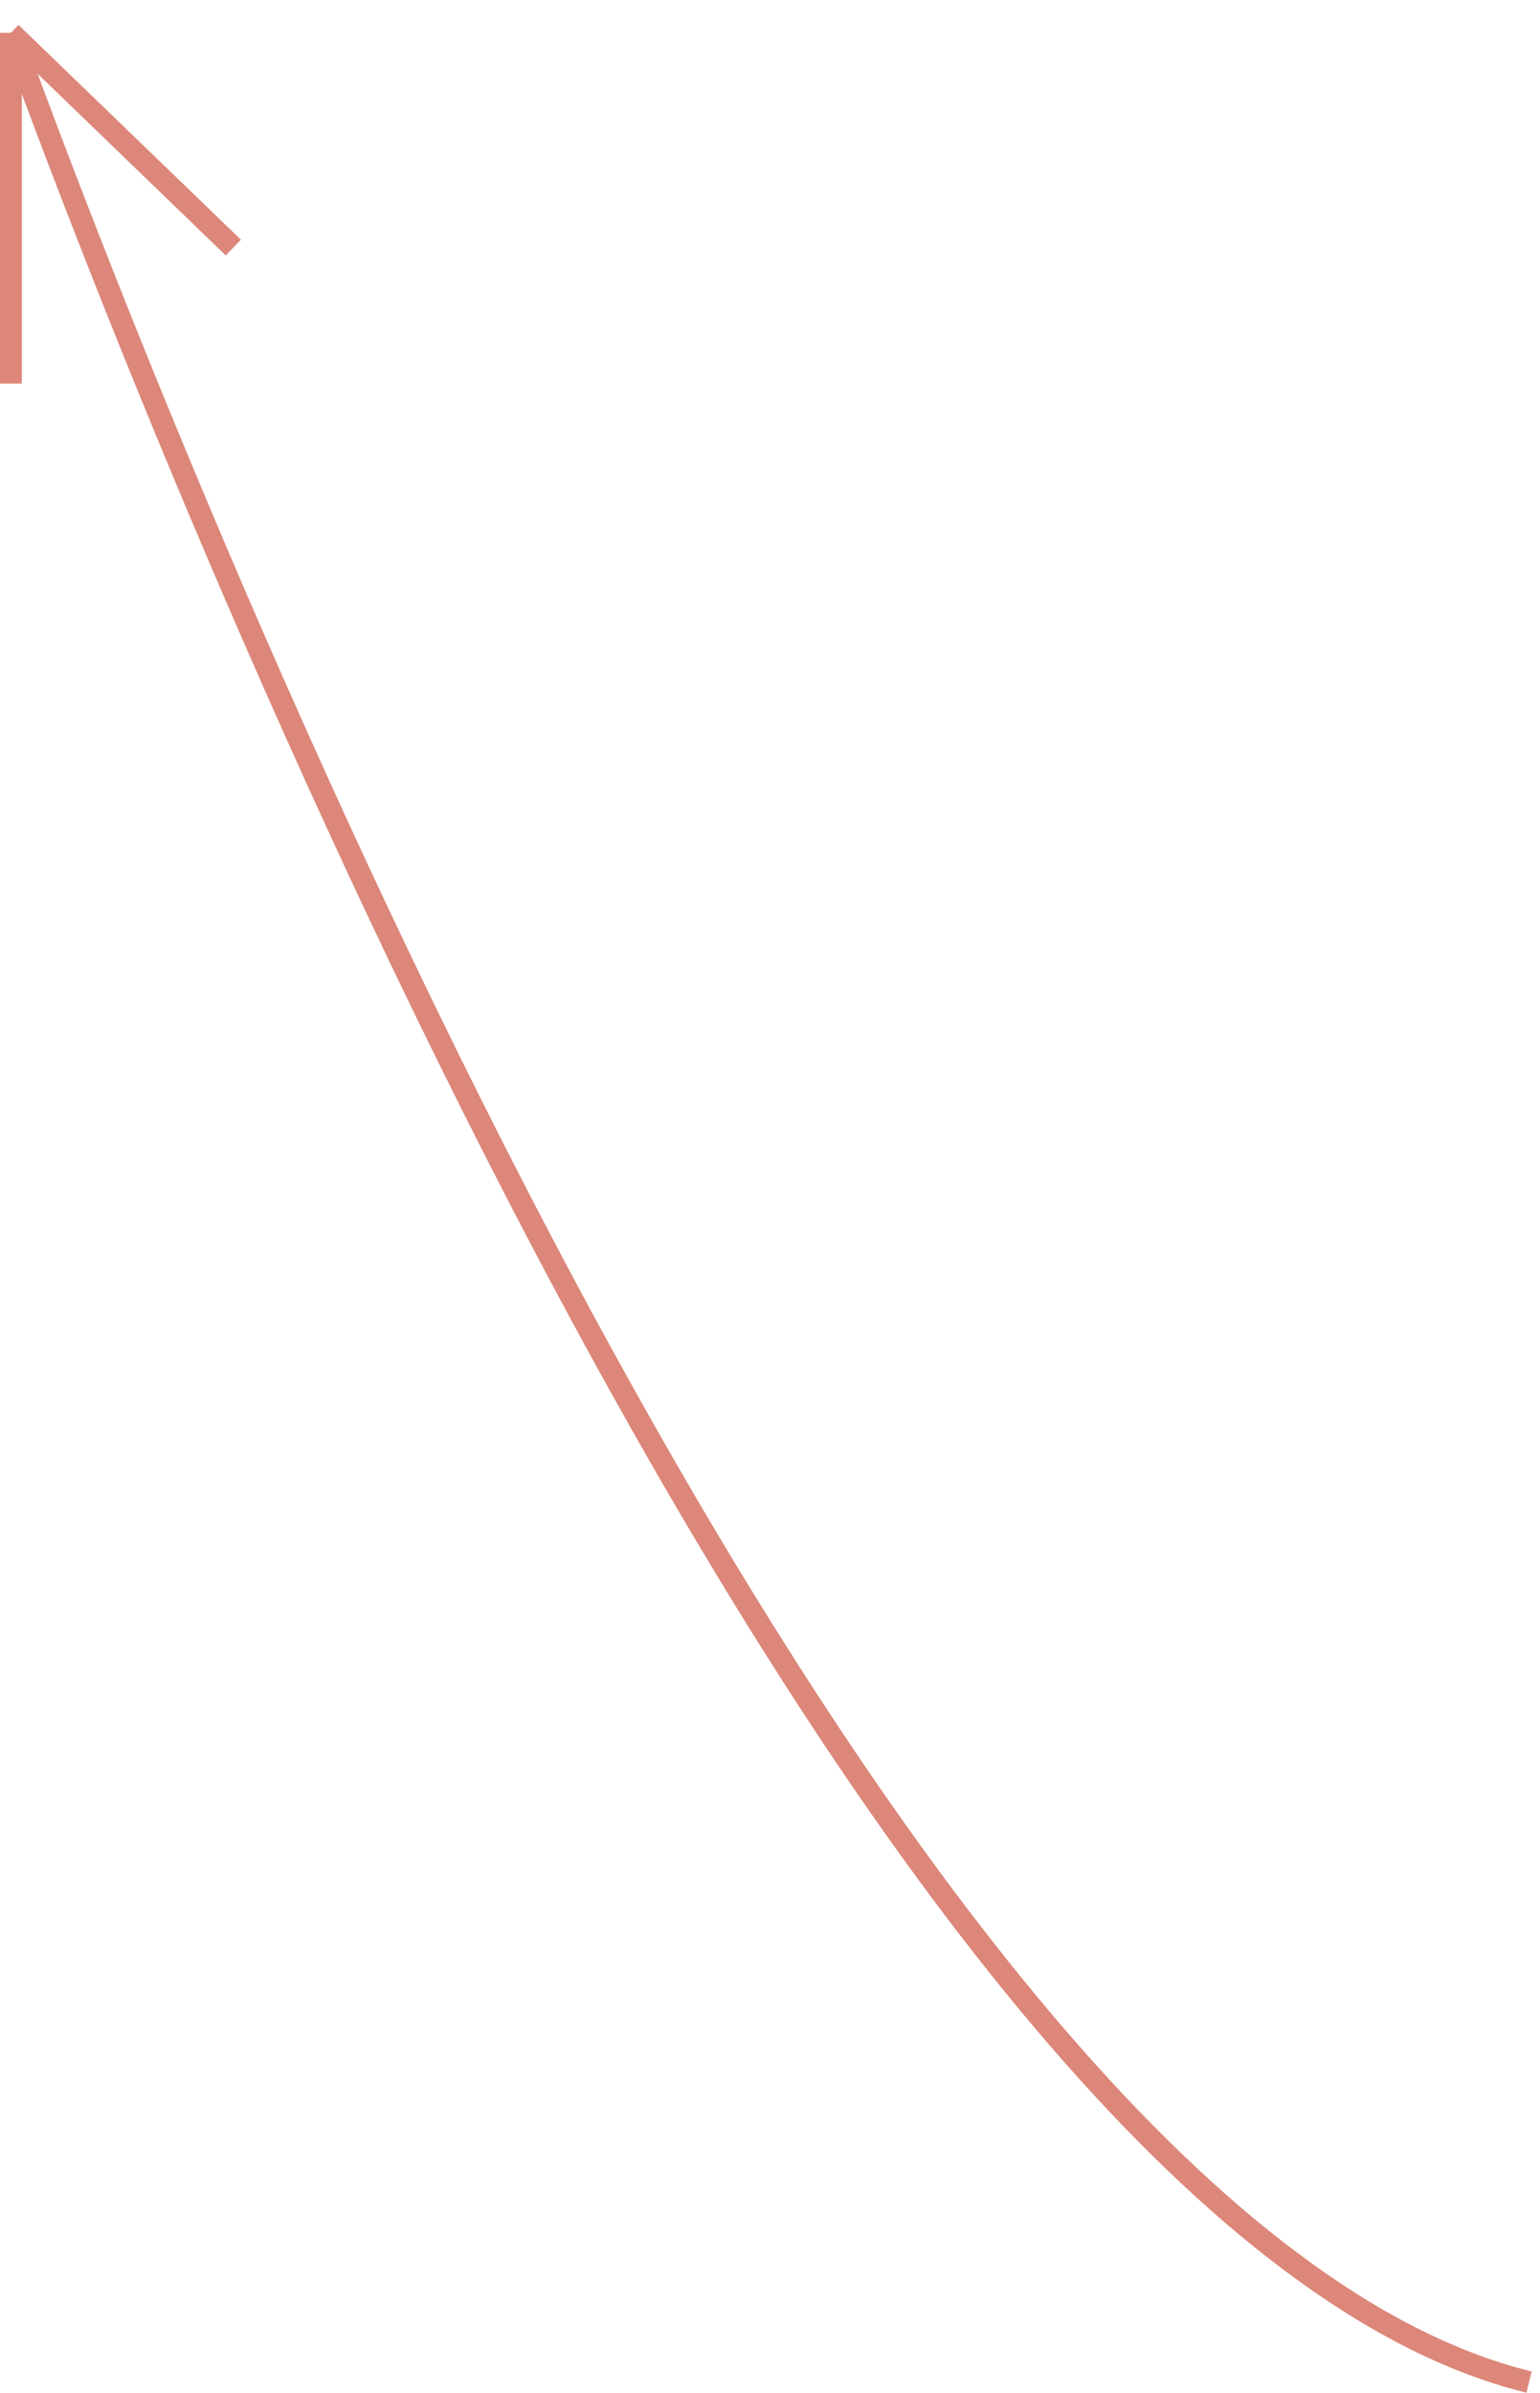 <svg width="141" height="219" viewBox="0 0 141 219" fill="none" xmlns="http://www.w3.org/2000/svg">
<path d="M140 218C82.166 203.847 21.873 60.222 1 3M1 3V35.106M1 3L21.364 22.657" stroke="#DC8779" stroke-width="2"/>
</svg>
